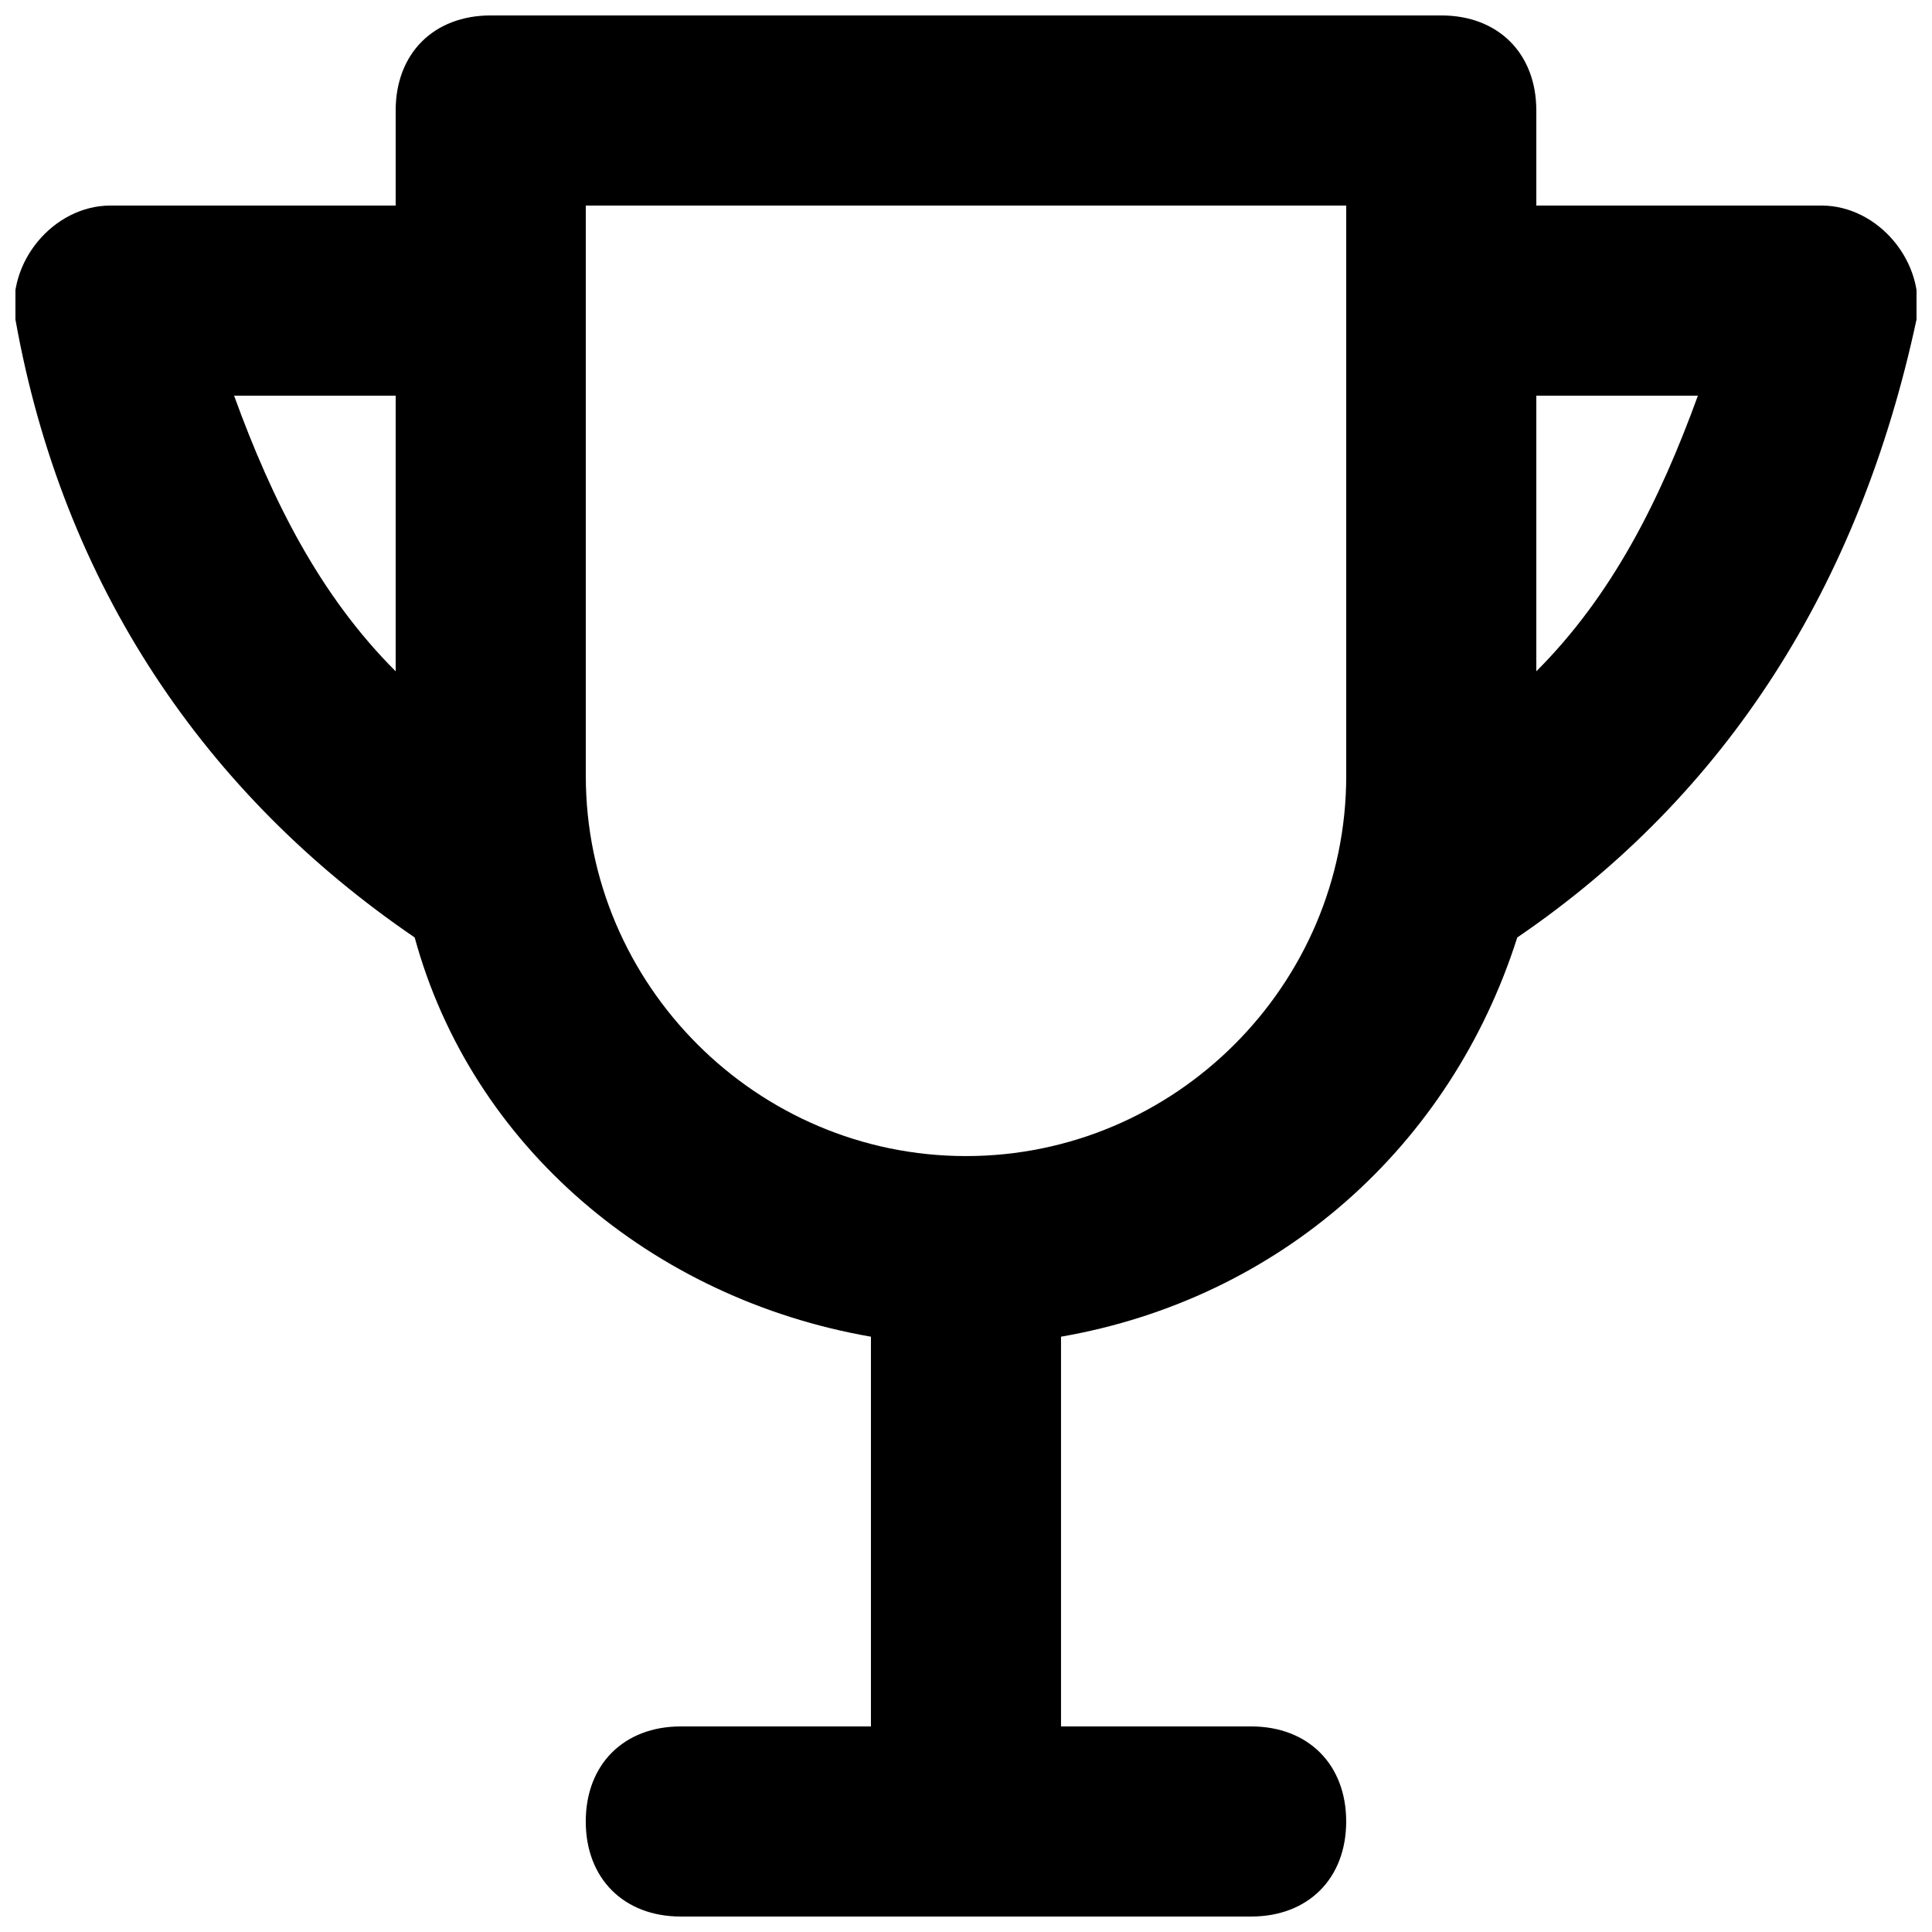 <?xml version="1.0" encoding="UTF-8"?>
<!-- Uploaded to: SVG Repo, www.svgrepo.com, Generator: SVG Repo Mixer Tools -->
<svg width="800px" height="800px" version="1.1" viewBox="144 144 512 512" xmlns="http://www.w3.org/2000/svg">
 <defs>
  <clipPath id="a">
   <path d="m148.09 148.09h503.81v503.81h-503.81z"/>
  </clipPath>
 </defs>
 <g clip-path="url(#a)">
  <path d="m651.9 228.7c2.519-15.113-10.074-30.227-25.191-30.227h-75.57v-25.191c0-15.113-10.078-25.191-25.191-25.191h-251.9c-15.113 0-25.191 10.078-25.191 25.191v25.191h-75.57c-15.113 0-27.711 15.113-25.191 30.227 12.594 70.535 50.383 125.95 105.8 163.74 15.113 55.418 62.977 95.723 120.91 105.8v103.28h-50.383c-15.113 0-25.191 10.078-25.191 25.191 0 15.113 10.078 25.191 25.191 25.191h151.14c15.113 0 25.191-10.078 25.191-25.191 0-15.113-10.078-25.191-25.191-25.191h-50.383v-103.28c57.938-10.078 103.28-50.383 120.91-105.8 55.422-37.785 90.688-93.203 105.8-163.74zm-57.938 20.152c-10.078 27.711-22.672 52.898-42.824 73.051v-73.051zm-387.93 0h42.824v73.051c-20.152-20.152-32.746-45.34-42.824-73.051zm294.73 100.76c0 55.418-45.344 100.76-100.76 100.76s-100.76-45.344-100.76-100.76v-151.14h201.52z"/>
 </g>
</svg>
